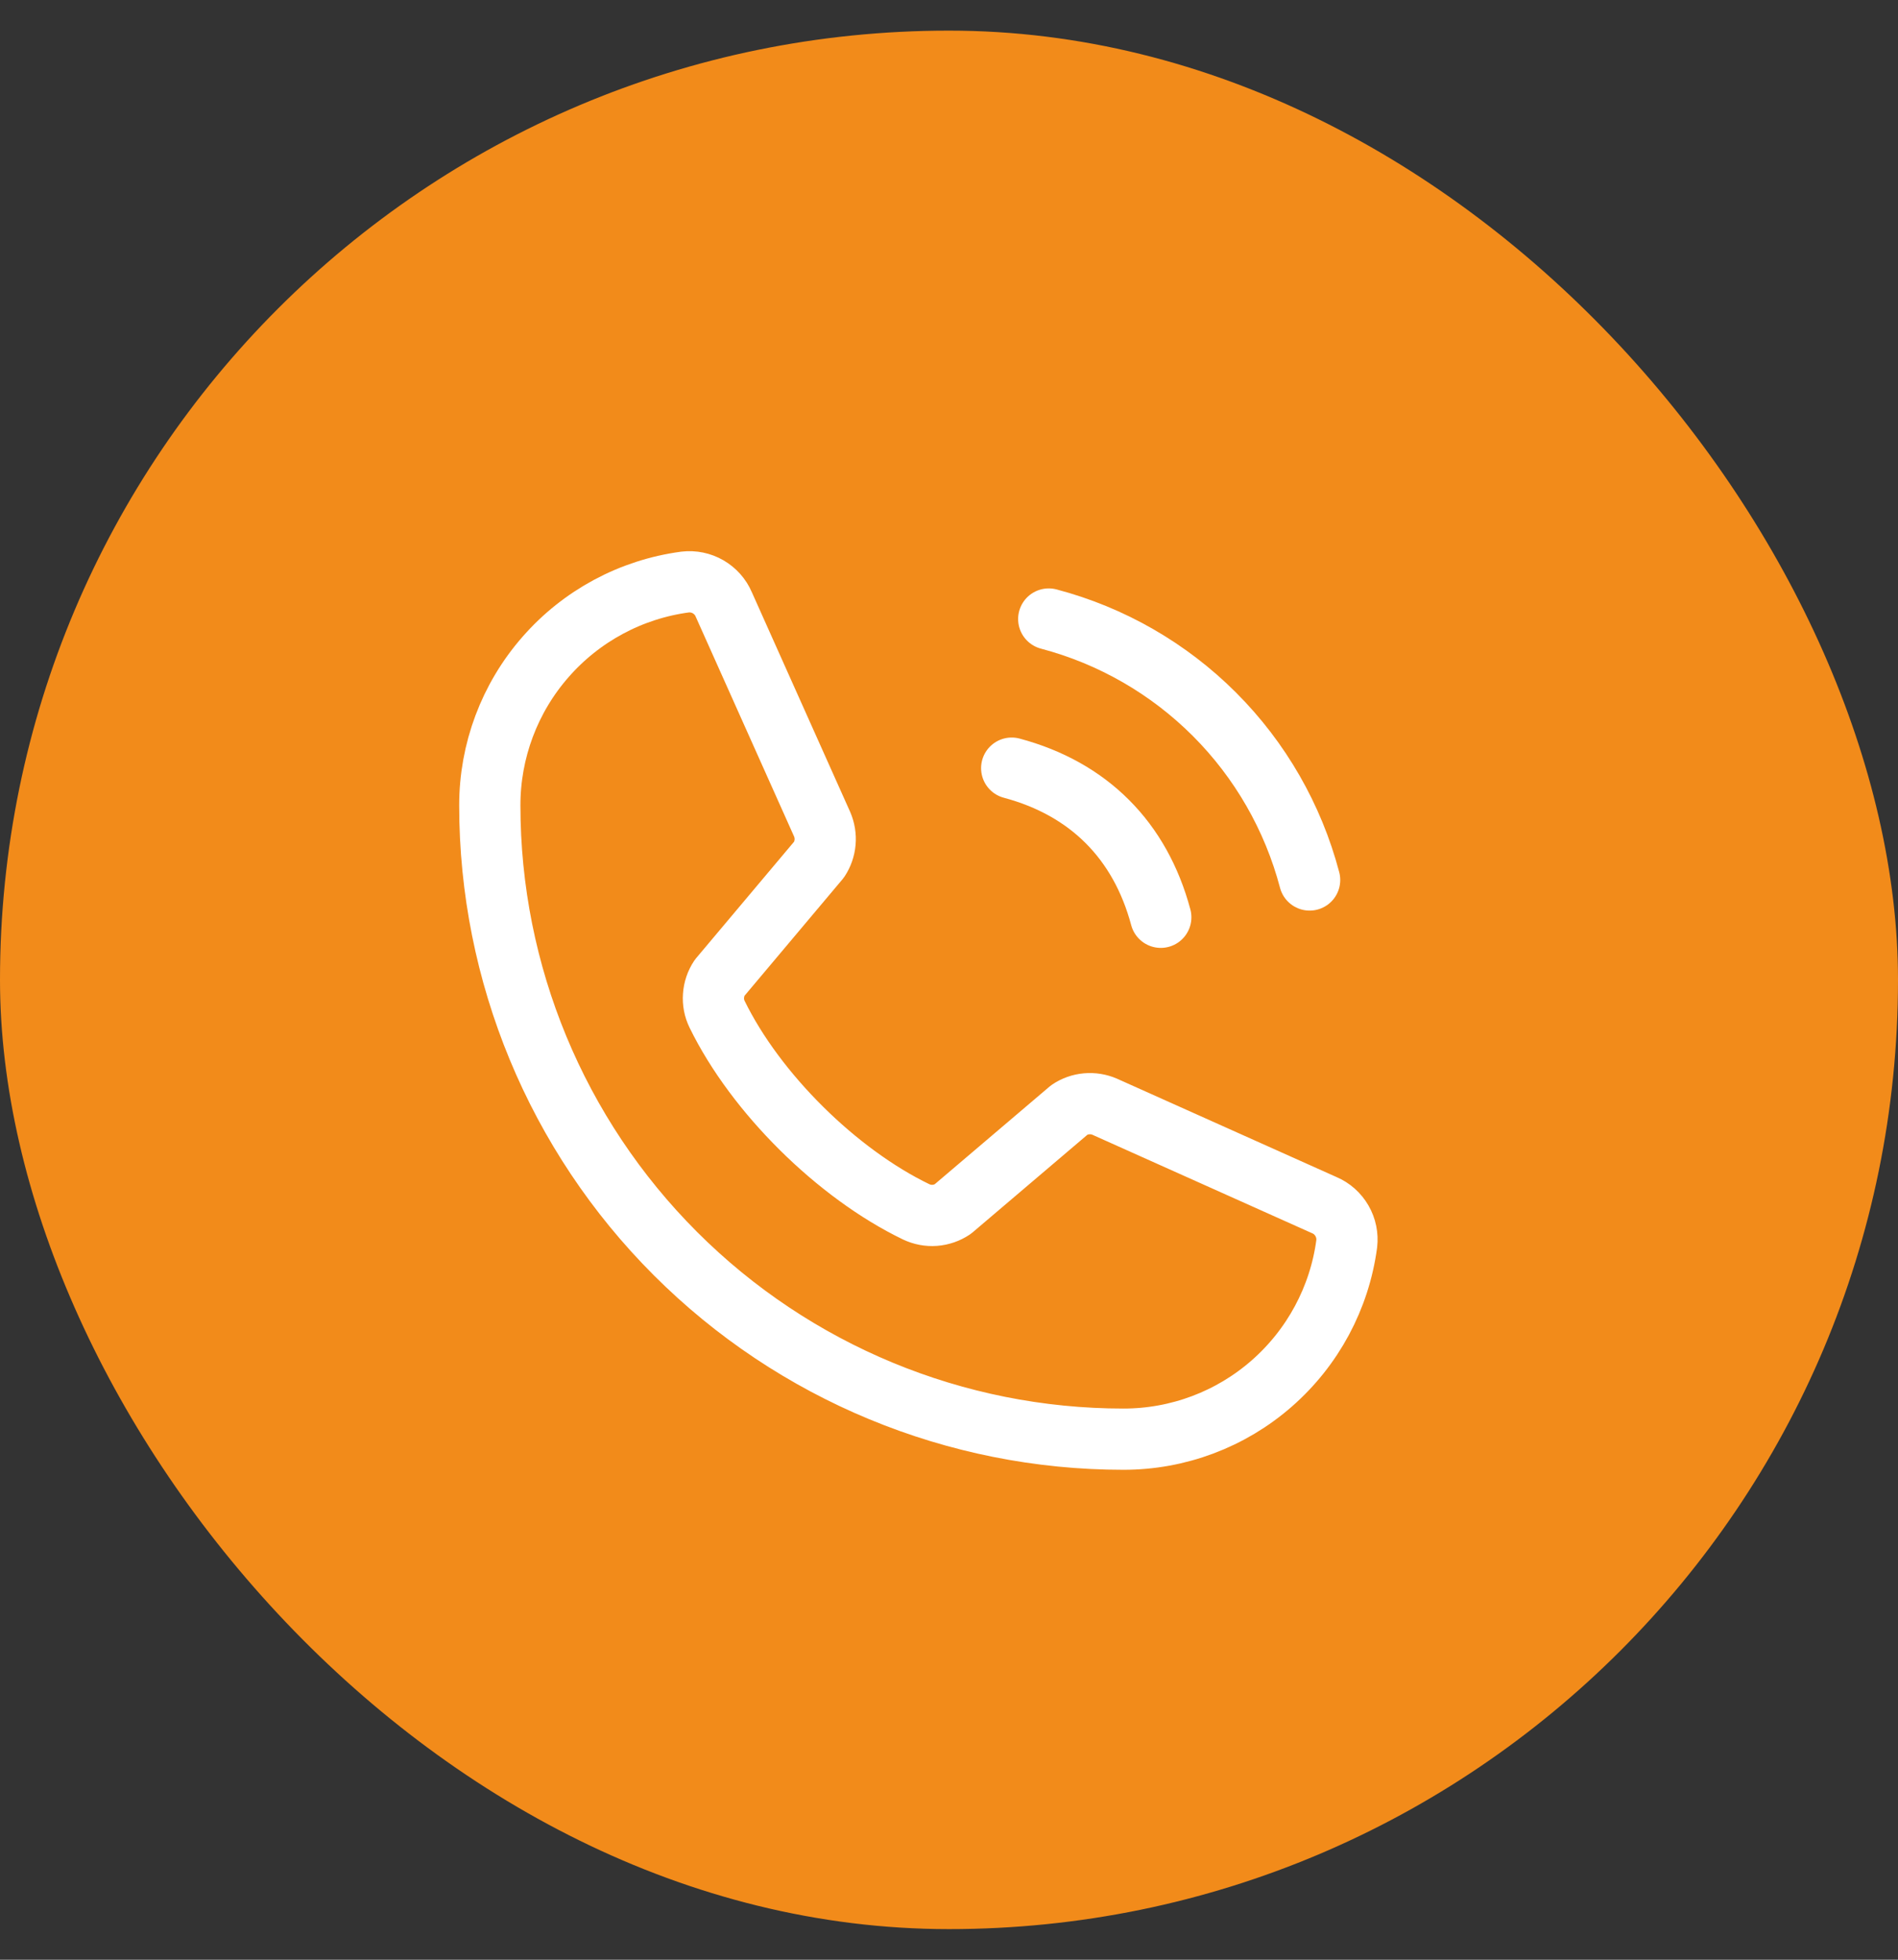 <svg width="31" height="32" viewBox="0 0 31 32" fill="none" xmlns="http://www.w3.org/2000/svg">
<rect x="0" y="0" width="31" height="32" fill="#333333" stroke="none"/>
<g id="Frame 50773">
<rect y="0.5" width="31" height="31" rx="15.5" fill="#F28B1A"/>
<g id="Group 4">
<path id="Vector" d="M17.129 10.108C18.153 10.378 19.087 10.915 19.835 11.663C20.584 12.412 21.12 13.346 21.39 14.369" stroke="white" stroke-linecap="round" stroke-linejoin="round"/>
<path id="Vector_2" d="M16.524 12.543C17.781 12.879 18.622 13.721 18.959 14.978" stroke="white" stroke-linecap="round" stroke-linejoin="round"/>
<path id="Vector_3" d="M17.465 18.124C17.549 18.067 17.646 18.033 17.747 18.024C17.848 18.015 17.949 18.031 18.042 18.071L21.631 19.679C21.752 19.73 21.852 19.82 21.918 19.934C21.984 20.048 22.011 20.18 21.996 20.31C21.878 21.194 21.442 22.004 20.771 22.591C20.101 23.178 19.239 23.501 18.348 23.5C15.604 23.5 12.972 22.41 11.031 20.469C9.09 18.529 8 15.896 8 13.152C7.999 12.261 8.322 11.399 8.909 10.729C9.496 10.057 10.306 9.622 11.19 9.504C11.32 9.489 11.452 9.516 11.566 9.582C11.68 9.648 11.77 9.749 11.821 9.869L13.429 13.461C13.468 13.553 13.485 13.654 13.476 13.754C13.467 13.854 13.434 13.95 13.379 14.034L11.753 15.967C11.695 16.054 11.661 16.155 11.654 16.259C11.646 16.363 11.666 16.467 11.712 16.561C12.341 17.85 13.672 19.165 14.964 19.788C15.059 19.833 15.164 19.853 15.268 19.845C15.373 19.837 15.473 19.802 15.56 19.744L17.465 18.124Z" stroke="white" stroke-linecap="round" stroke-linejoin="round"/>
</g>
</g>
</svg>
